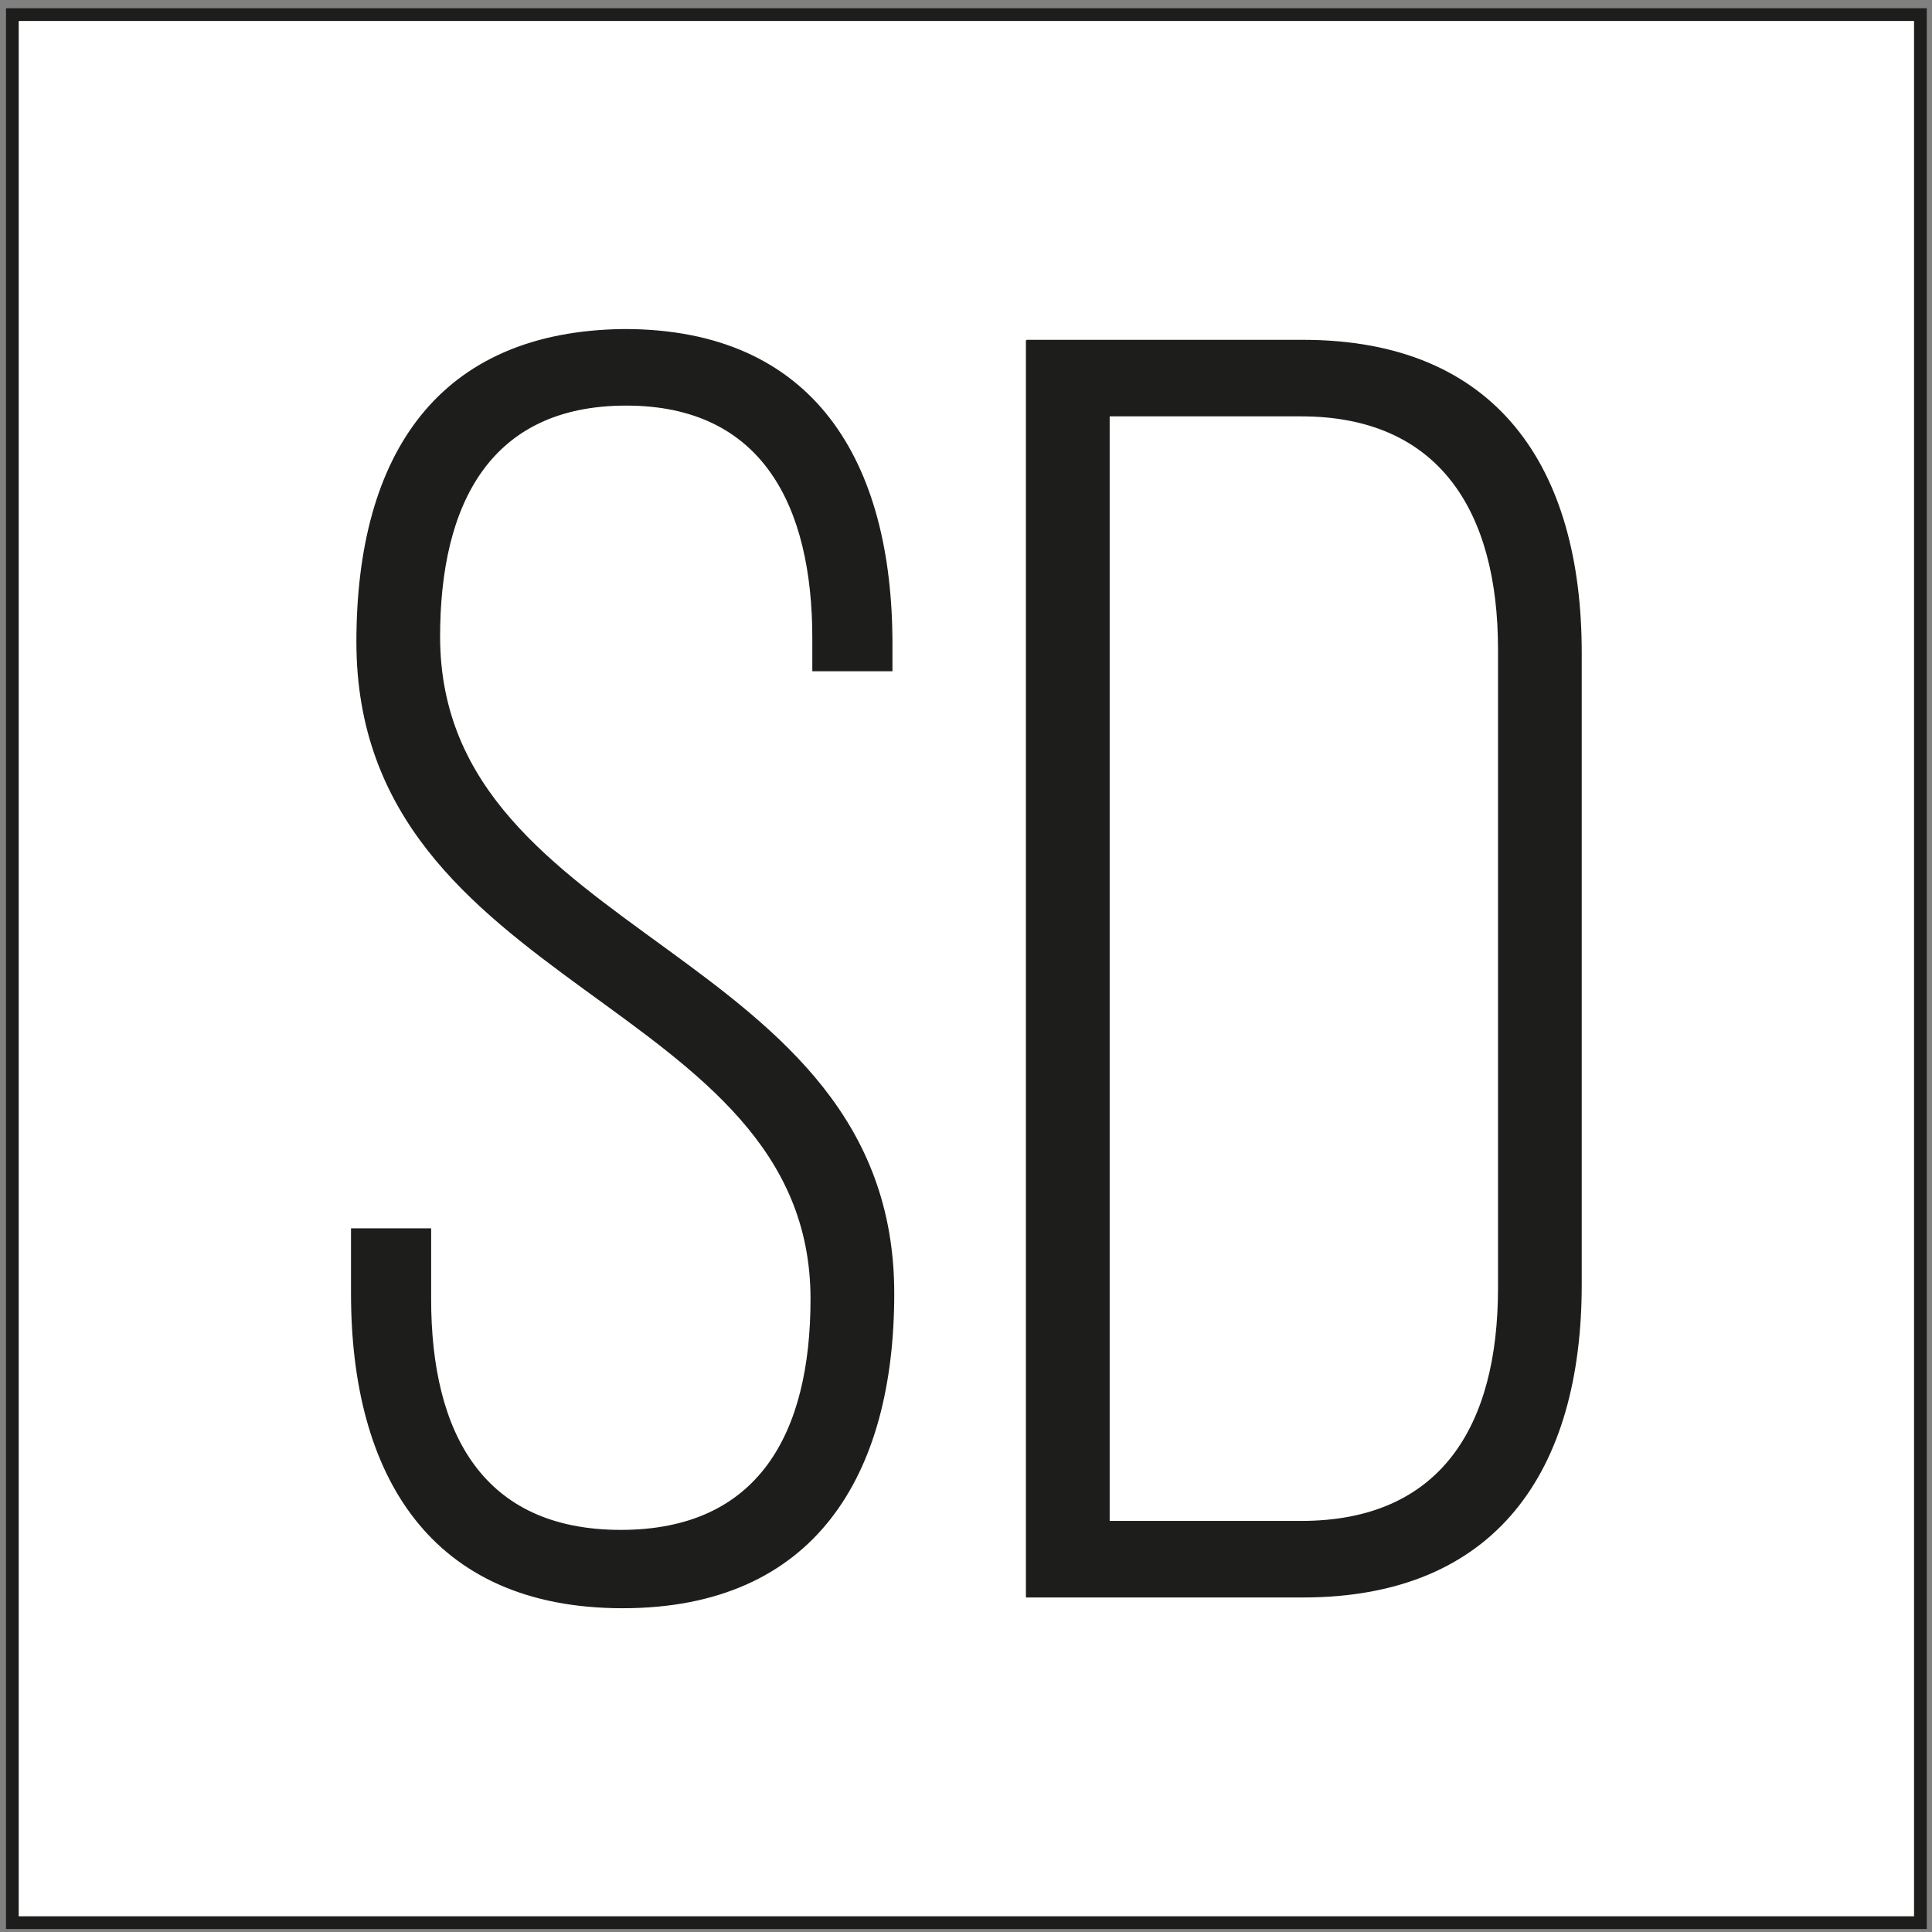 <?xml version="1.0" encoding="UTF-8"?> <!-- Generator: Adobe Illustrator 15.0.0, SVG Export Plug-In . SVG Version: 6.00 Build 0) --> <svg xmlns="http://www.w3.org/2000/svg" xmlns:xlink="http://www.w3.org/1999/xlink" id="Слой_1" x="0px" y="0px" width="1000px" height="1000px" viewBox="0 0 1000 1000" xml:space="preserve"><rect x="0" y="0" width="1000" height="1000" fill="#808080" stroke="none"/> <polygon fill="#FFFFFF" stroke="#1D1D1B" stroke-width="6.584" stroke-miterlimit="22.926" points="6.395,7.563 994,7.563 994,995.164 6.395,995.164 6.395,7.563 "></polygon> <path fill="#1D1D1B" stroke="#1D1D1B" stroke-width="0.595" stroke-miterlimit="10" d="M323.193,170.605 C227.5,171.54,184.77,234.724,184.77,332.273c0,181.178,235.051,183.961,235.051,340.051c0,69.676-26.944,119.839-98.483,119.839 c-71.546,0-98.483-50.163-98.483-119.839v-36.233H181.98v33.44c0,93.834,40.875,162.591,140.291,162.591 c99.405,0,140.293-68.757,140.293-162.591c0-179.312-235.064-182.1-235.064-340.039c0-68.764,26.021-119.854,96.628-119.854 c70.605,0,96.626,52.023,96.626,120.779v16.722h40.875v-13.932C461.63,239.371,421.676,170.605,323.193,170.605L323.193,170.605z M531.313,176.189v650.362h143.082c100.345,0,144.01-65.96,144.01-161.664v-327.03c0-95.706-43.665-161.667-144.01-161.667H531.313 L531.313,176.189z M574.058,787.527V215.208h99.404c71.543,0,102.2,49.25,102.2,120.777v330.754 c0,71.538-29.719,120.788-102.2,120.788H574.058L574.058,787.527z"></path> </svg> 